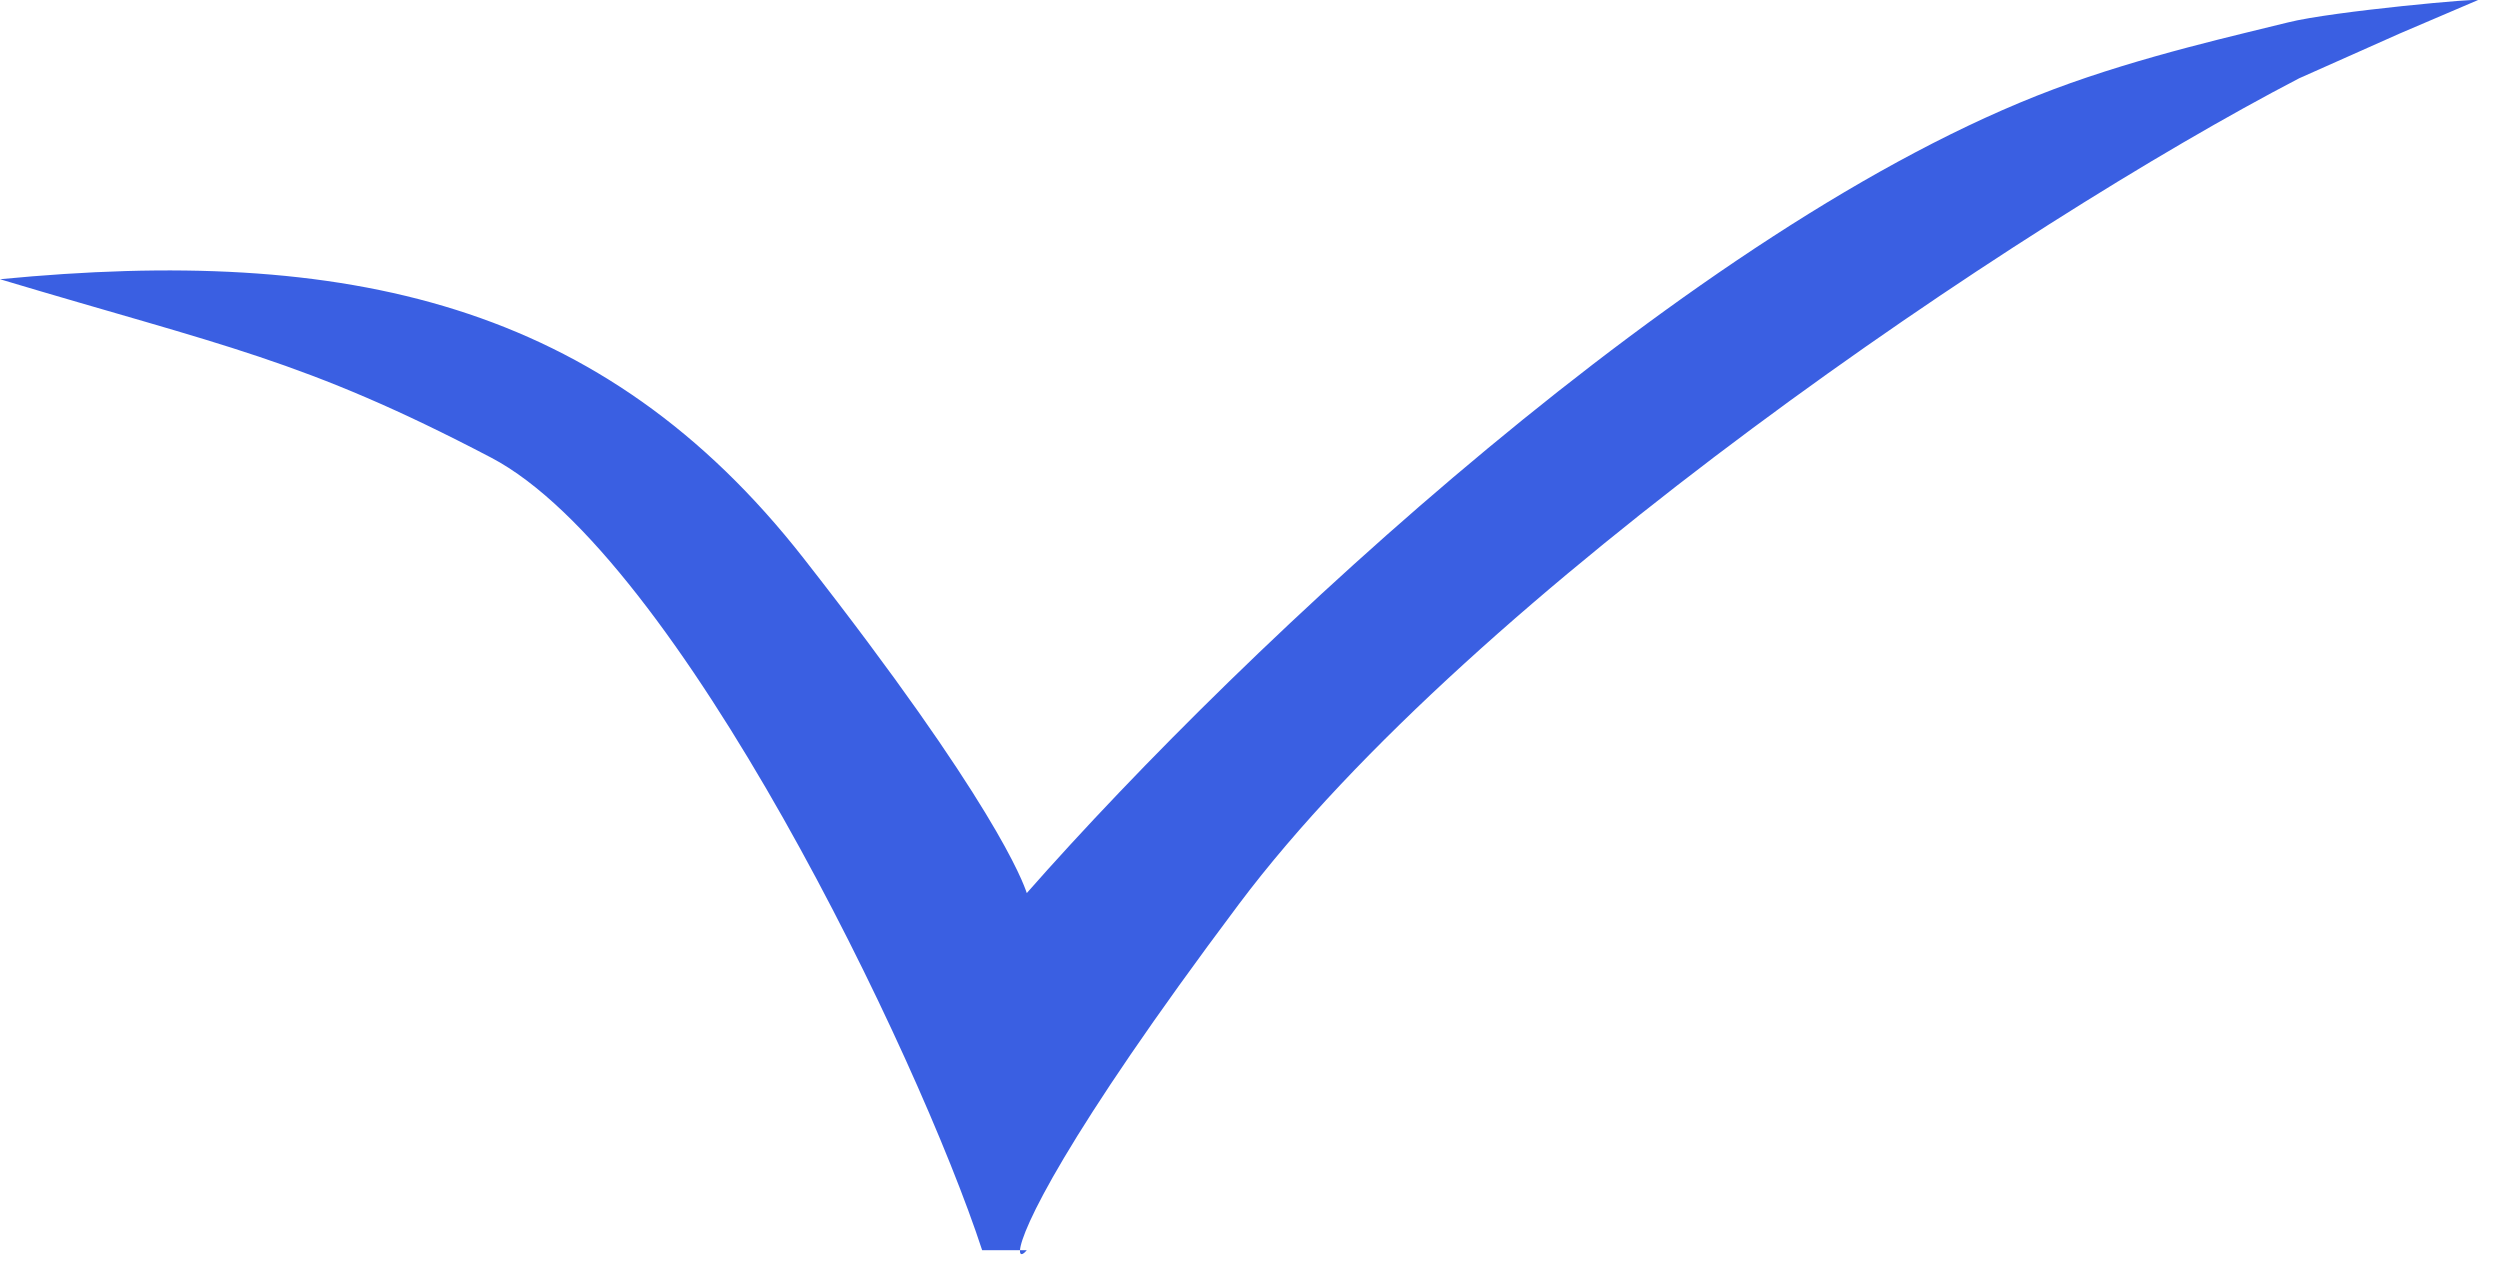 <?xml version="1.0" encoding="UTF-8"?> <svg xmlns="http://www.w3.org/2000/svg" width="112" height="57" viewBox="0 0 112 57" fill="none"><path d="M0 12.509C15.5 11.009 27 13.509 36 25.009C44.547 35.93 45.833 39.509 46 40.009C55.833 28.842 75.916 10.045 92 4C96 2.496 100.5 1.511 102.5 1.005C104.5 0.5 111.367 -0.113 111 0.009L107.5 1.505L103 3.509C90.5 10.009 66 26.509 55.5 40.509C47.633 50.998 45.753 55.148 45.696 56.009H46C45.814 56.232 45.68 56.256 45.696 56.009H44C41.167 47.342 30.4 24.9 22 20.5C13.6 16.1 10 15.509 0 12.509Z" fill="#3A5FE2"></path></svg> 